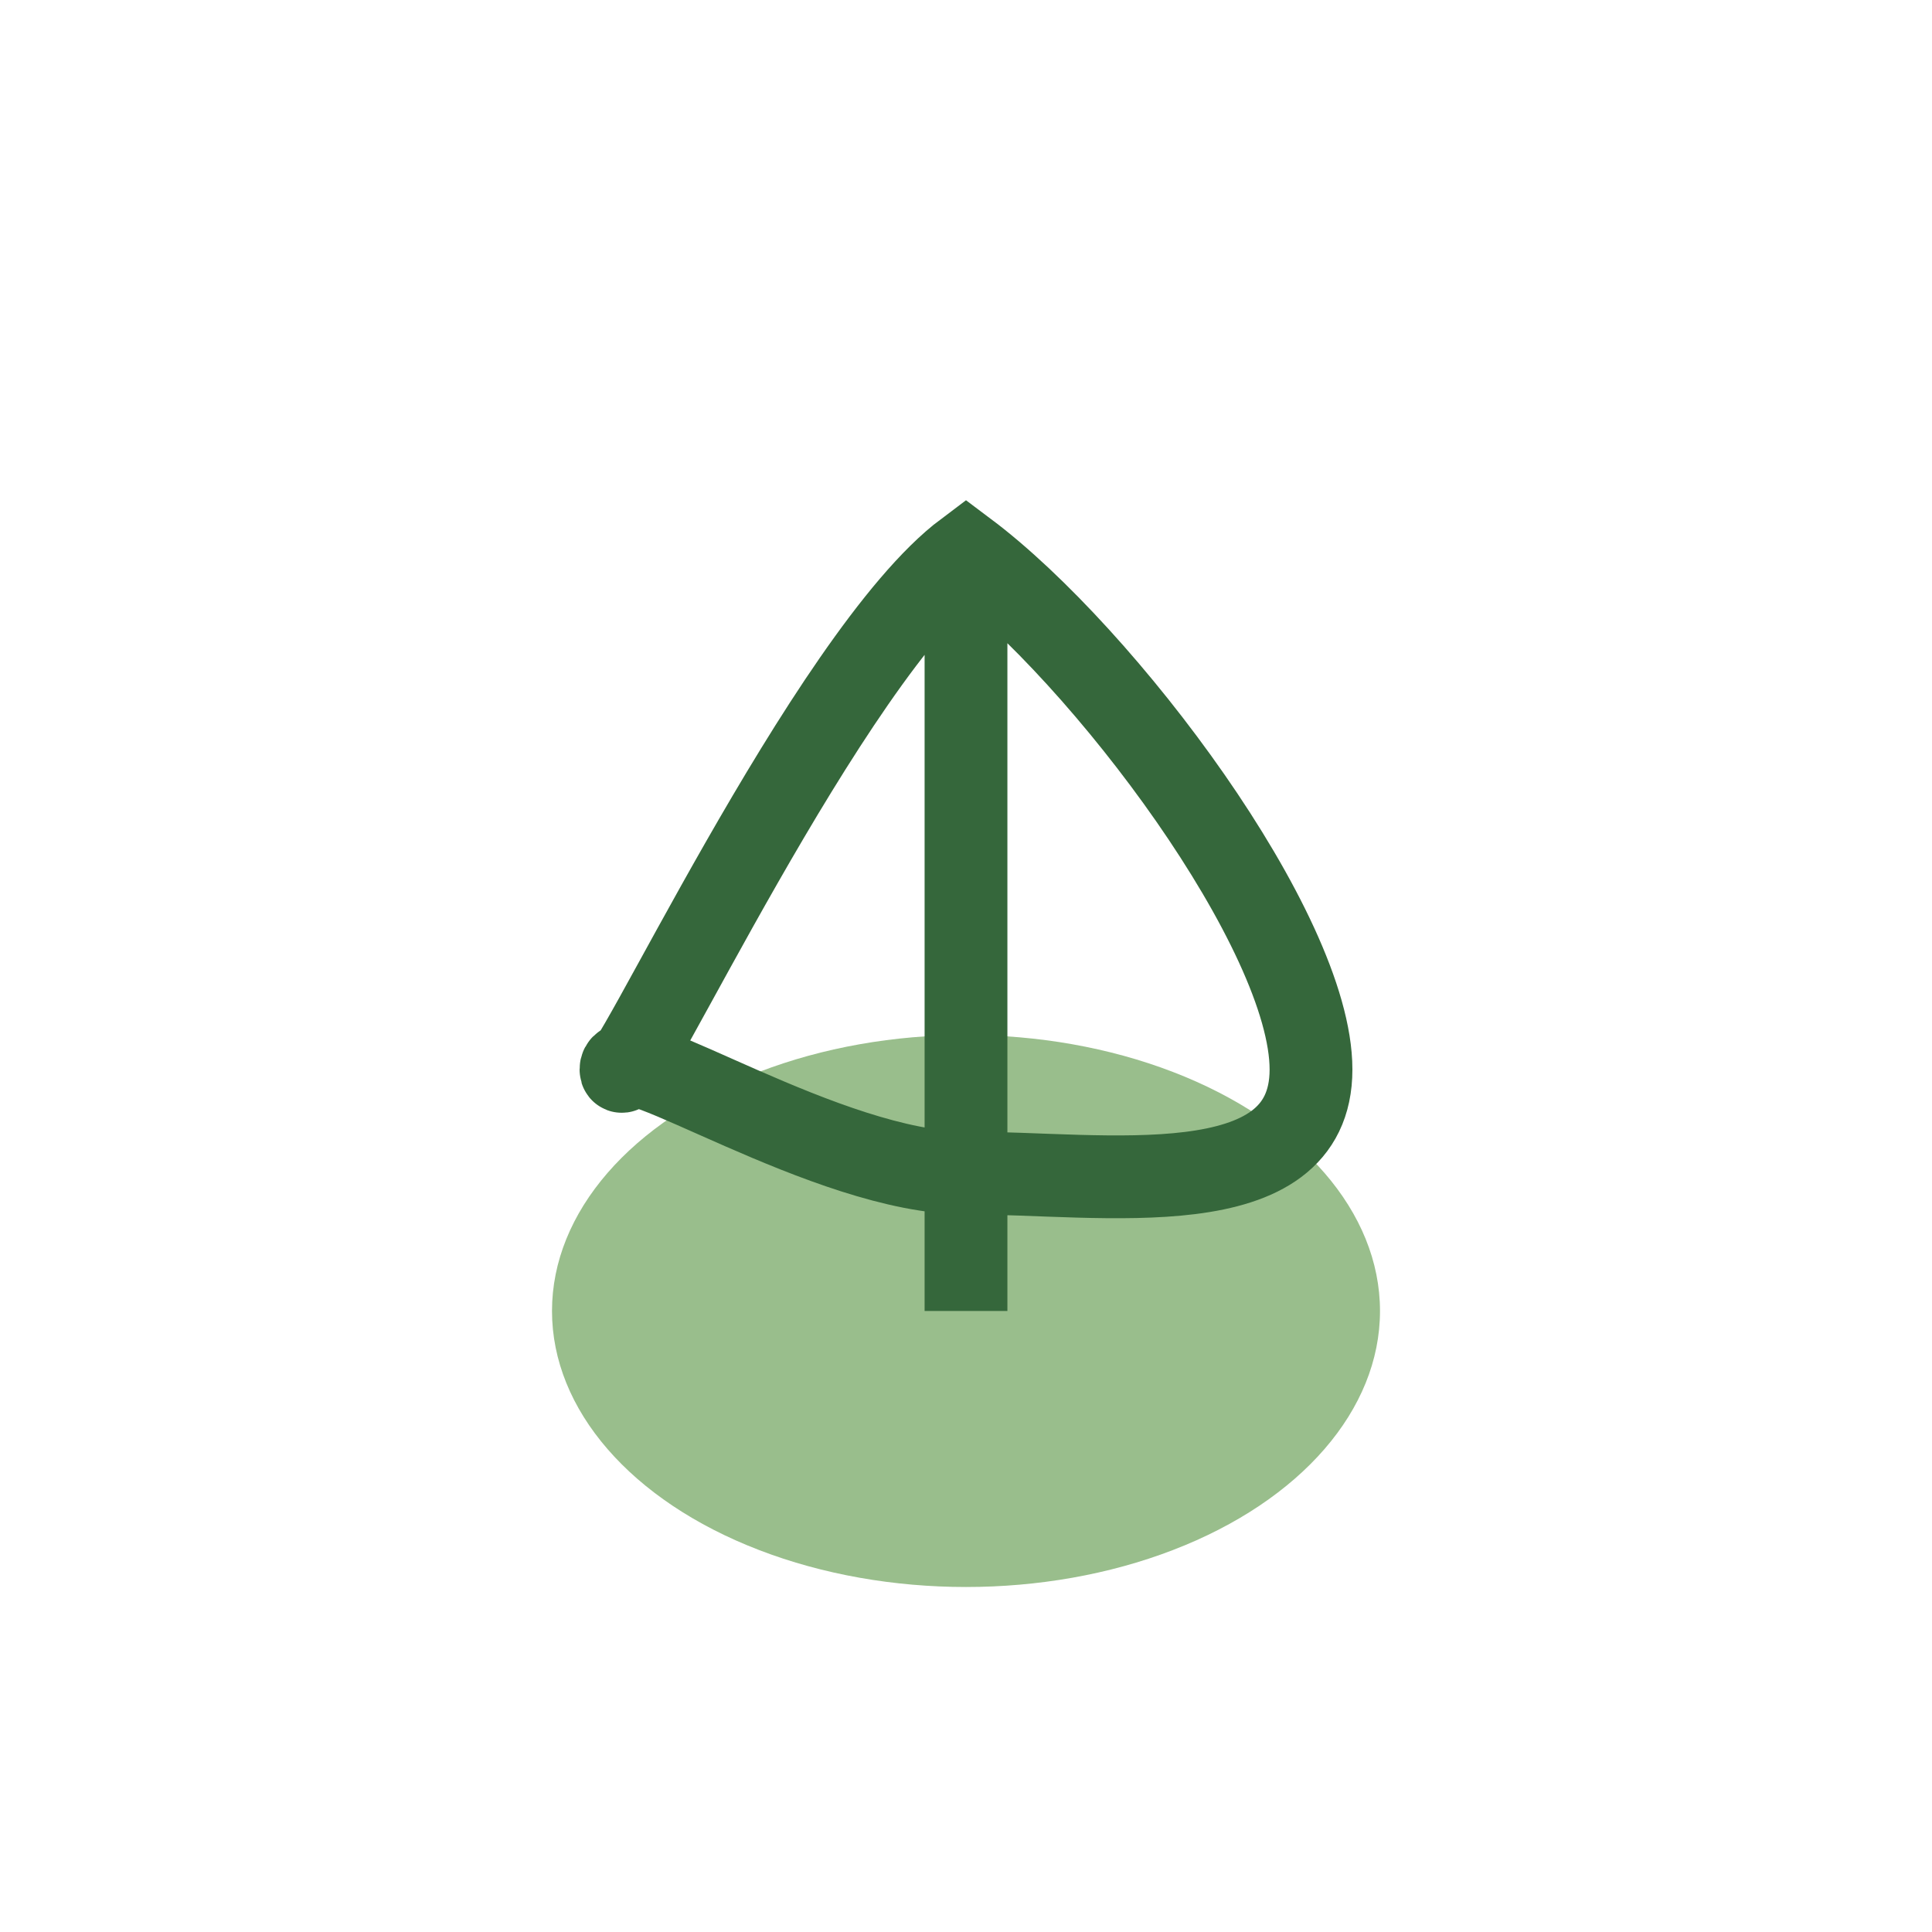 <?xml version="1.0" encoding="UTF-8"?>
<svg xmlns="http://www.w3.org/2000/svg" width="28" height="28" viewBox="0 0 28 28"><ellipse cx="14" cy="19" rx="6" ry="4" fill="#99BE8C"/><path d="M14 19V8M14 8c2 1.5 5 5.5 5 7.5S16 17 14 17s-5-2-5-1.5S12 9.5 14 8z" stroke="#35673B" stroke-width="1.2" fill="none"/></svg>